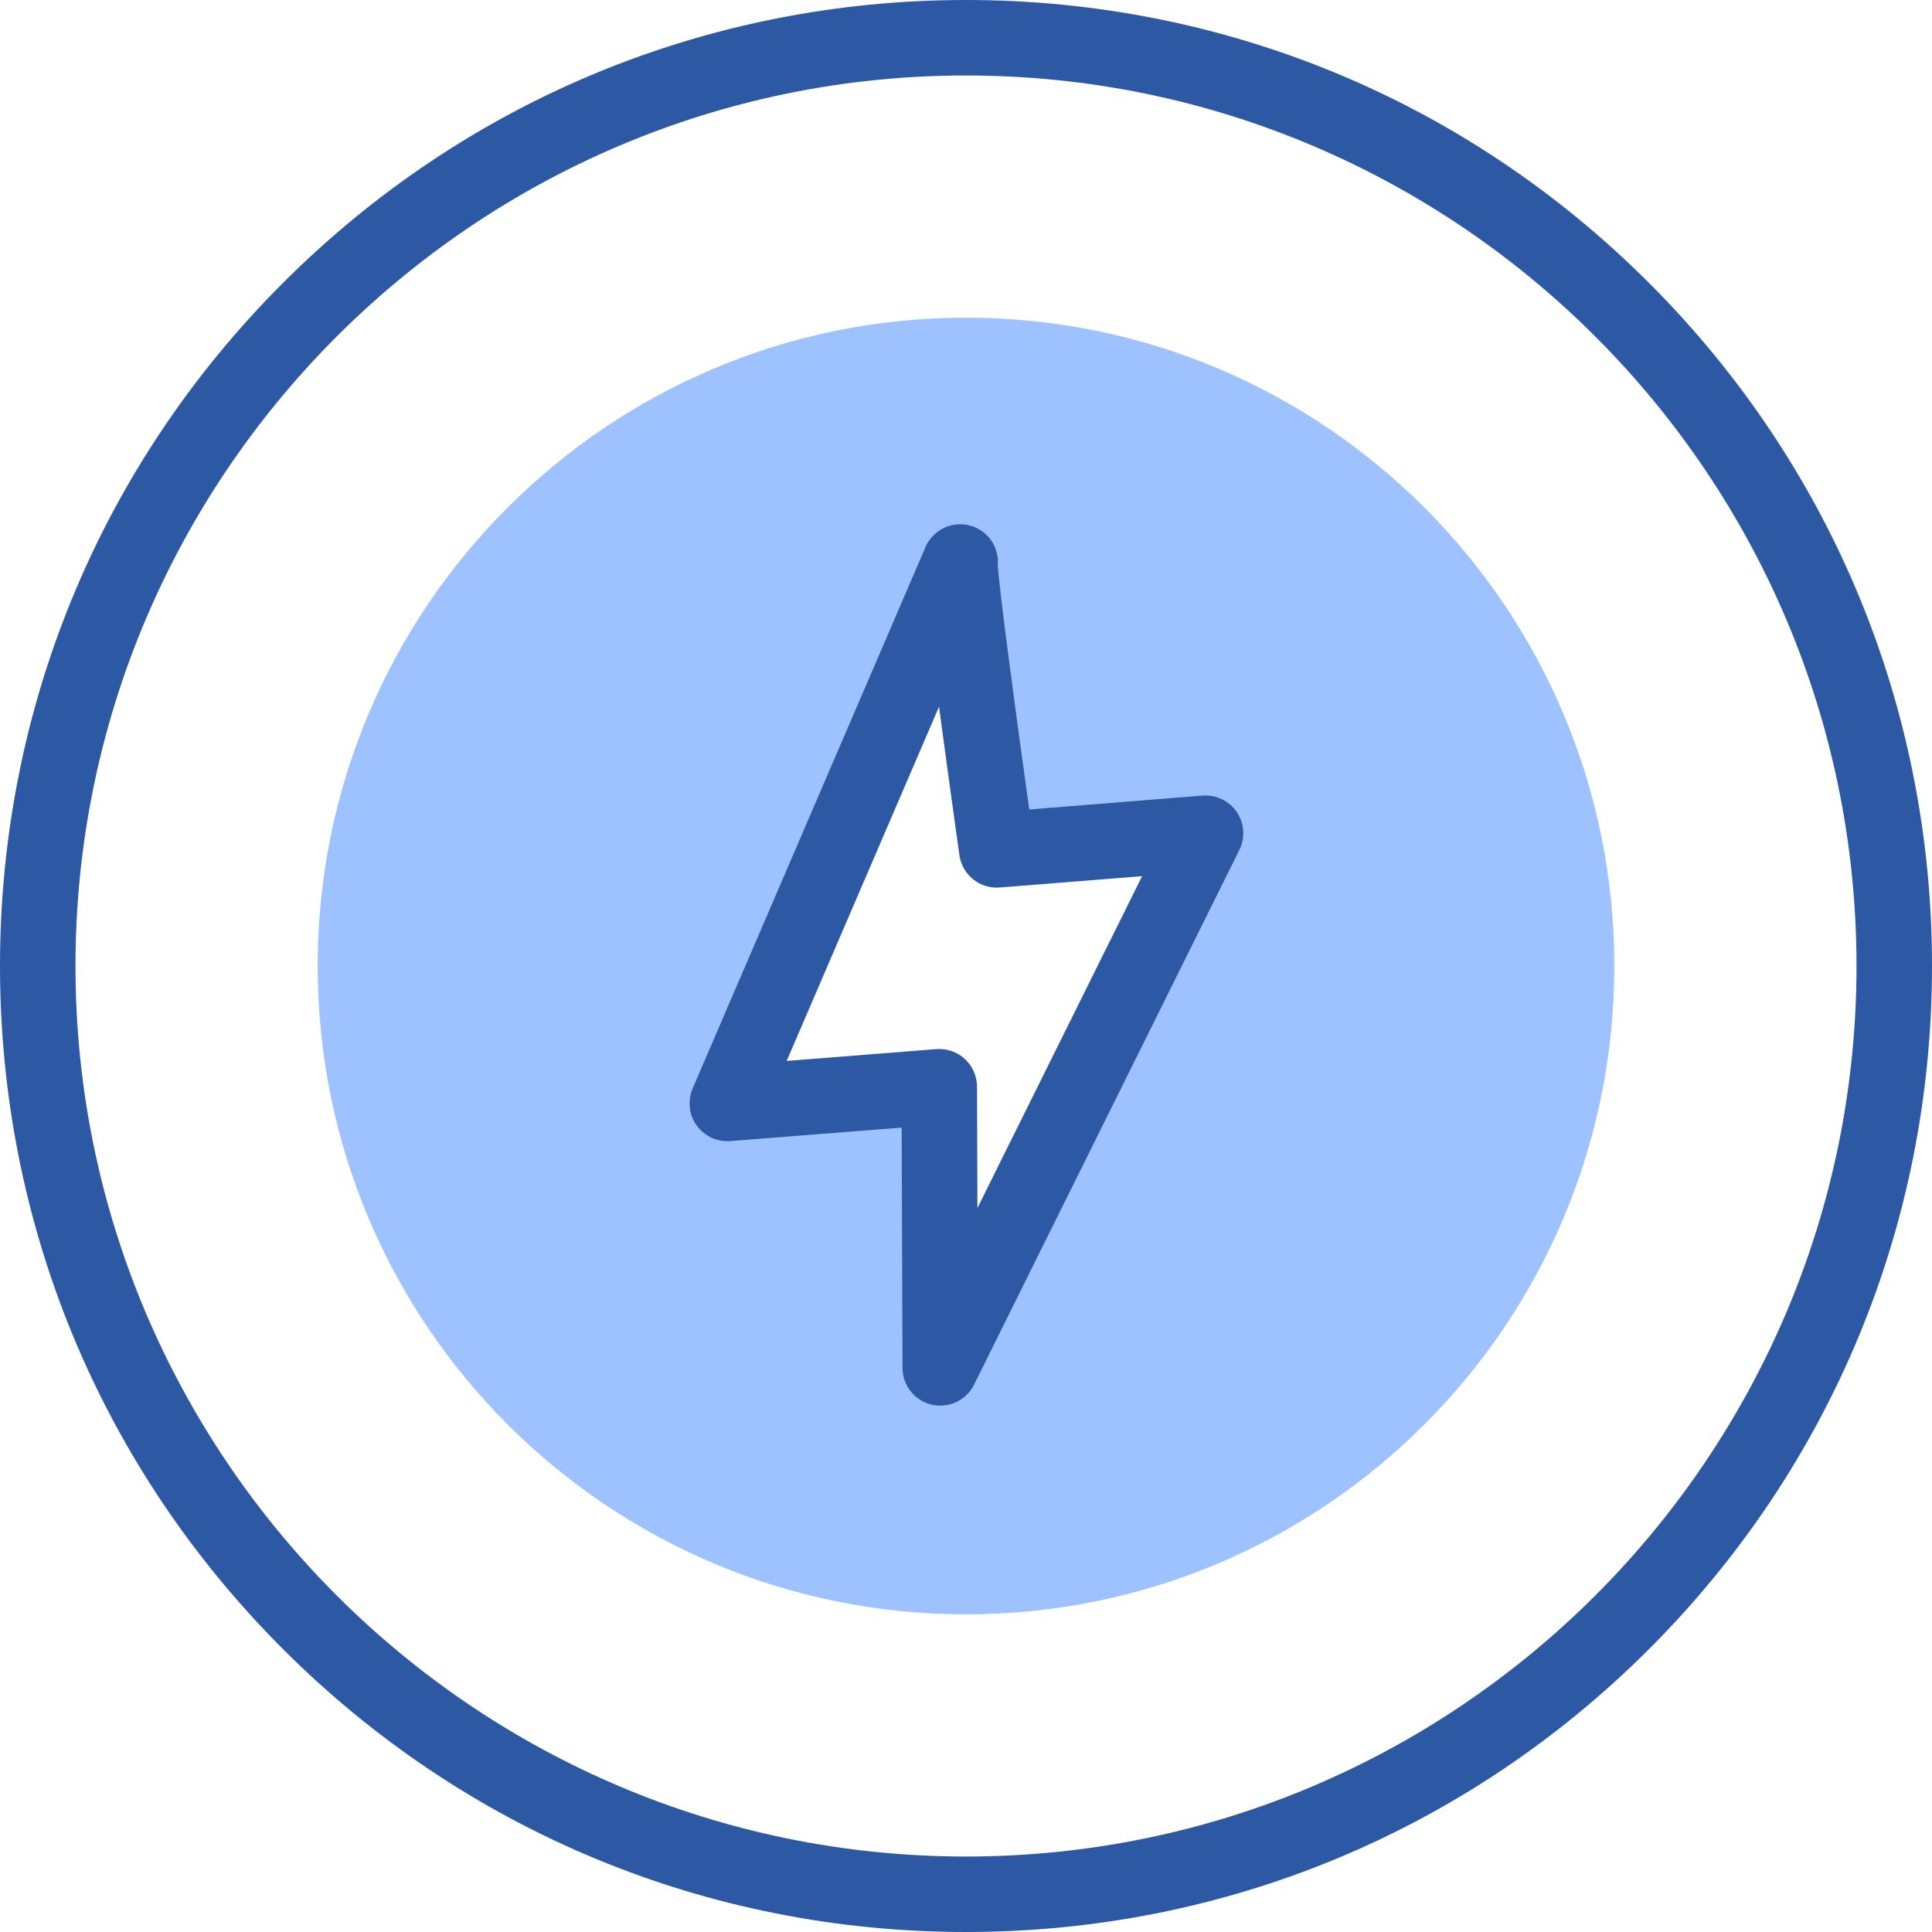 <svg width="44" height="44" viewBox="0 0 44 44" fill="none" xmlns="http://www.w3.org/2000/svg">
<g clip-path="url(#clip0_2424_23931)">
<path d="M22 7.235C13.846 7.235 7.235 13.846 7.235 22C7.235 30.154 13.846 36.765 22 36.765C30.154 36.765 36.765 30.154 36.765 22C36.765 13.846 30.154 7.235 22 7.235ZM21.413 31.153L21.392 24.75L16.564 25.13L21.865 12.804C21.866 12.801 21.867 12.8 21.868 12.799L21.865 12.804C21.808 13.024 22.701 19.356 22.701 19.356L27.455 18.976L21.413 31.153Z" fill="#9EC1FF"/>
<path d="M37.556 6.444C33.401 2.288 27.876 0 22 0C16.124 0 10.599 2.288 6.444 6.444C2.288 10.599 0 16.124 0 22C0 27.876 2.288 33.401 6.444 37.556C10.599 41.712 16.124 44 22 44C27.876 44 33.401 41.712 37.556 37.556C41.712 33.401 44 27.876 44 22C44 16.124 41.712 10.599 37.556 6.444ZM22 42.281C10.817 42.281 1.719 33.183 1.719 22C1.719 10.817 10.817 1.719 22 1.719C33.183 1.719 42.281 10.817 42.281 22C42.281 33.183 33.183 42.281 22 42.281Z" fill="#2D58A4"/>
<path d="M27.386 18.119L23.44 18.435C23.089 15.922 22.749 13.345 22.724 12.876C22.752 12.562 22.605 12.248 22.327 12.072C21.969 11.847 21.501 11.914 21.222 12.232C21.14 12.325 21.087 12.42 21.053 12.517L15.774 24.79C15.656 25.067 15.69 25.386 15.865 25.63C16.041 25.875 16.332 26.01 16.631 25.987L20.535 25.68L20.554 31.156C20.555 31.554 20.831 31.9 21.219 31.99C21.284 32.005 21.349 32.012 21.414 32.012C21.734 32.012 22.036 31.832 22.183 31.535L28.225 19.358C28.363 19.081 28.34 18.751 28.167 18.494C27.993 18.238 27.696 18.095 27.386 18.119ZM22.26 27.512L22.251 24.747C22.25 24.508 22.15 24.28 21.974 24.118C21.814 23.971 21.607 23.891 21.392 23.891C21.369 23.891 21.347 23.892 21.324 23.893L17.916 24.162L21.386 16.094C21.391 16.138 21.397 16.181 21.403 16.225C21.619 17.837 21.848 19.46 21.85 19.476C21.914 19.926 22.315 20.249 22.77 20.212L26.011 19.954L22.26 27.512Z" fill="#2D58A4"/>
</g>
<defs>
<clipPath id="clip0_2424_23931">
<rect width="44" height="44" fill="white"/>
</clipPath>
</defs>
</svg>
